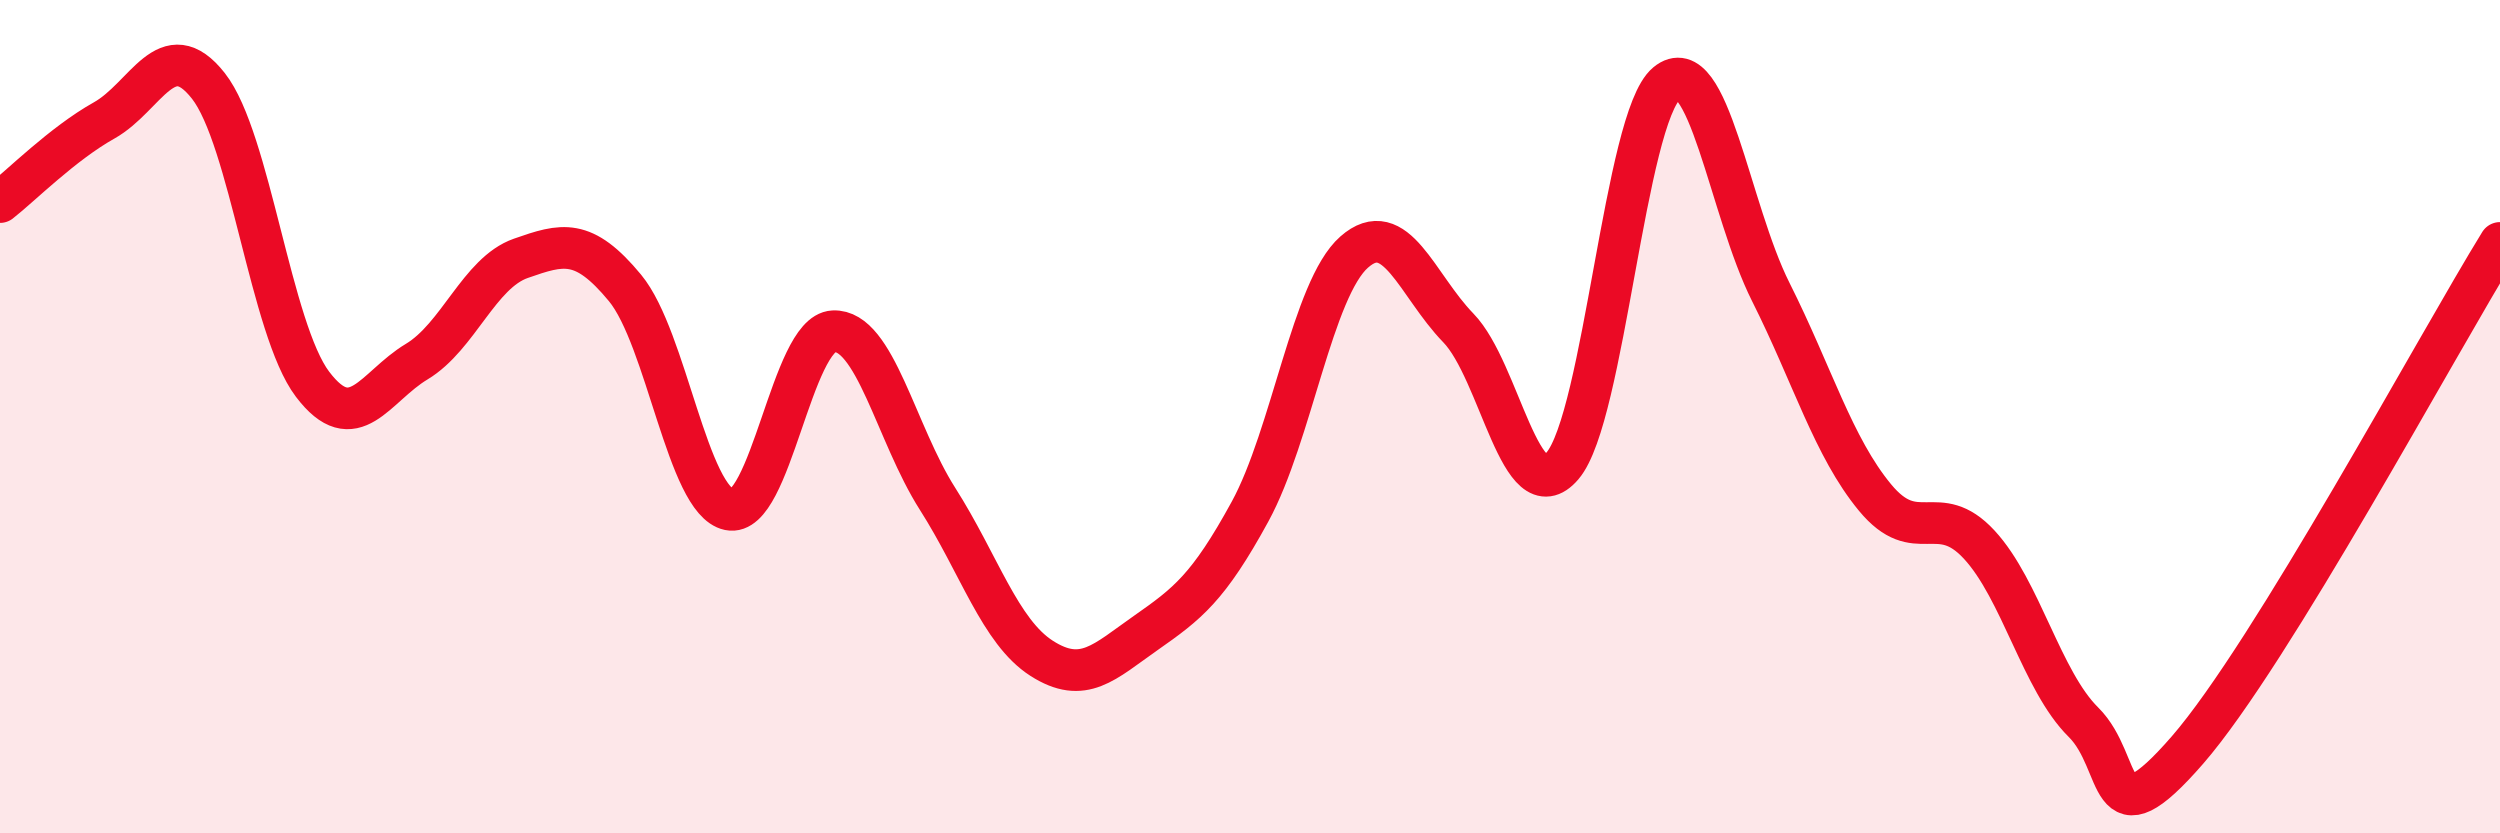 
    <svg width="60" height="20" viewBox="0 0 60 20" xmlns="http://www.w3.org/2000/svg">
      <path
        d="M 0,4.85 C 0.5,4.46 1.5,3.45 2.5,2.89 C 3.5,2.33 4,0.79 5,2.06 C 6,3.33 6.5,7.9 7.5,9.22 C 8.5,10.54 9,9.28 10,8.68 C 11,8.08 11.5,6.55 12.5,6.2 C 13.5,5.85 14,5.7 15,6.91 C 16,8.12 16.5,12.02 17.5,12.23 C 18.5,12.44 19,8 20,7.95 C 21,7.9 21.5,10.4 22.5,11.97 C 23.5,13.54 24,15.16 25,15.8 C 26,16.44 26.5,15.89 27.5,15.19 C 28.5,14.49 29,14.11 30,12.28 C 31,10.45 31.5,6.93 32.5,6.05 C 33.5,5.17 34,6.84 35,7.87 C 36,8.9 36.5,12.35 37.5,11.18 C 38.5,10.01 39,2.83 40,2 C 41,1.17 41.5,5.02 42.5,7.01 C 43.5,9 44,10.73 45,11.94 C 46,13.15 46.5,11.99 47.5,13.07 C 48.5,14.15 49,16.34 50,17.33 C 51,18.32 50.5,20.3 52.5,18 C 54.5,15.7 58.5,8.26 60,5.83L60 20L0 20Z"
        fill="#EB0A25"
        opacity="0.1"
        stroke-linecap="round"
        stroke-linejoin="round"
      />
      <path
        d="M 0,4.85 C 0.5,4.46 1.5,3.45 2.5,2.89 C 3.5,2.33 4,0.79 5,2.06 C 6,3.33 6.5,7.9 7.5,9.22 C 8.5,10.54 9,9.28 10,8.68 C 11,8.08 11.5,6.55 12.5,6.2 C 13.5,5.85 14,5.7 15,6.91 C 16,8.12 16.5,12.02 17.5,12.23 C 18.5,12.44 19,8 20,7.95 C 21,7.9 21.5,10.4 22.5,11.97 C 23.5,13.54 24,15.16 25,15.8 C 26,16.44 26.5,15.89 27.5,15.19 C 28.5,14.49 29,14.11 30,12.28 C 31,10.45 31.5,6.93 32.5,6.05 C 33.5,5.17 34,6.84 35,7.87 C 36,8.9 36.5,12.35 37.5,11.18 C 38.5,10.01 39,2.83 40,2 C 41,1.17 41.5,5.02 42.5,7.01 C 43.5,9 44,10.73 45,11.94 C 46,13.15 46.5,11.99 47.5,13.07 C 48.5,14.15 49,16.34 50,17.33 C 51,18.32 50.5,20.3 52.5,18 C 54.5,15.7 58.5,8.26 60,5.83"
        stroke="#EB0A25"
        stroke-width="1"
        fill="none"
        stroke-linecap="round"
        stroke-linejoin="round"
      />
    </svg>
  